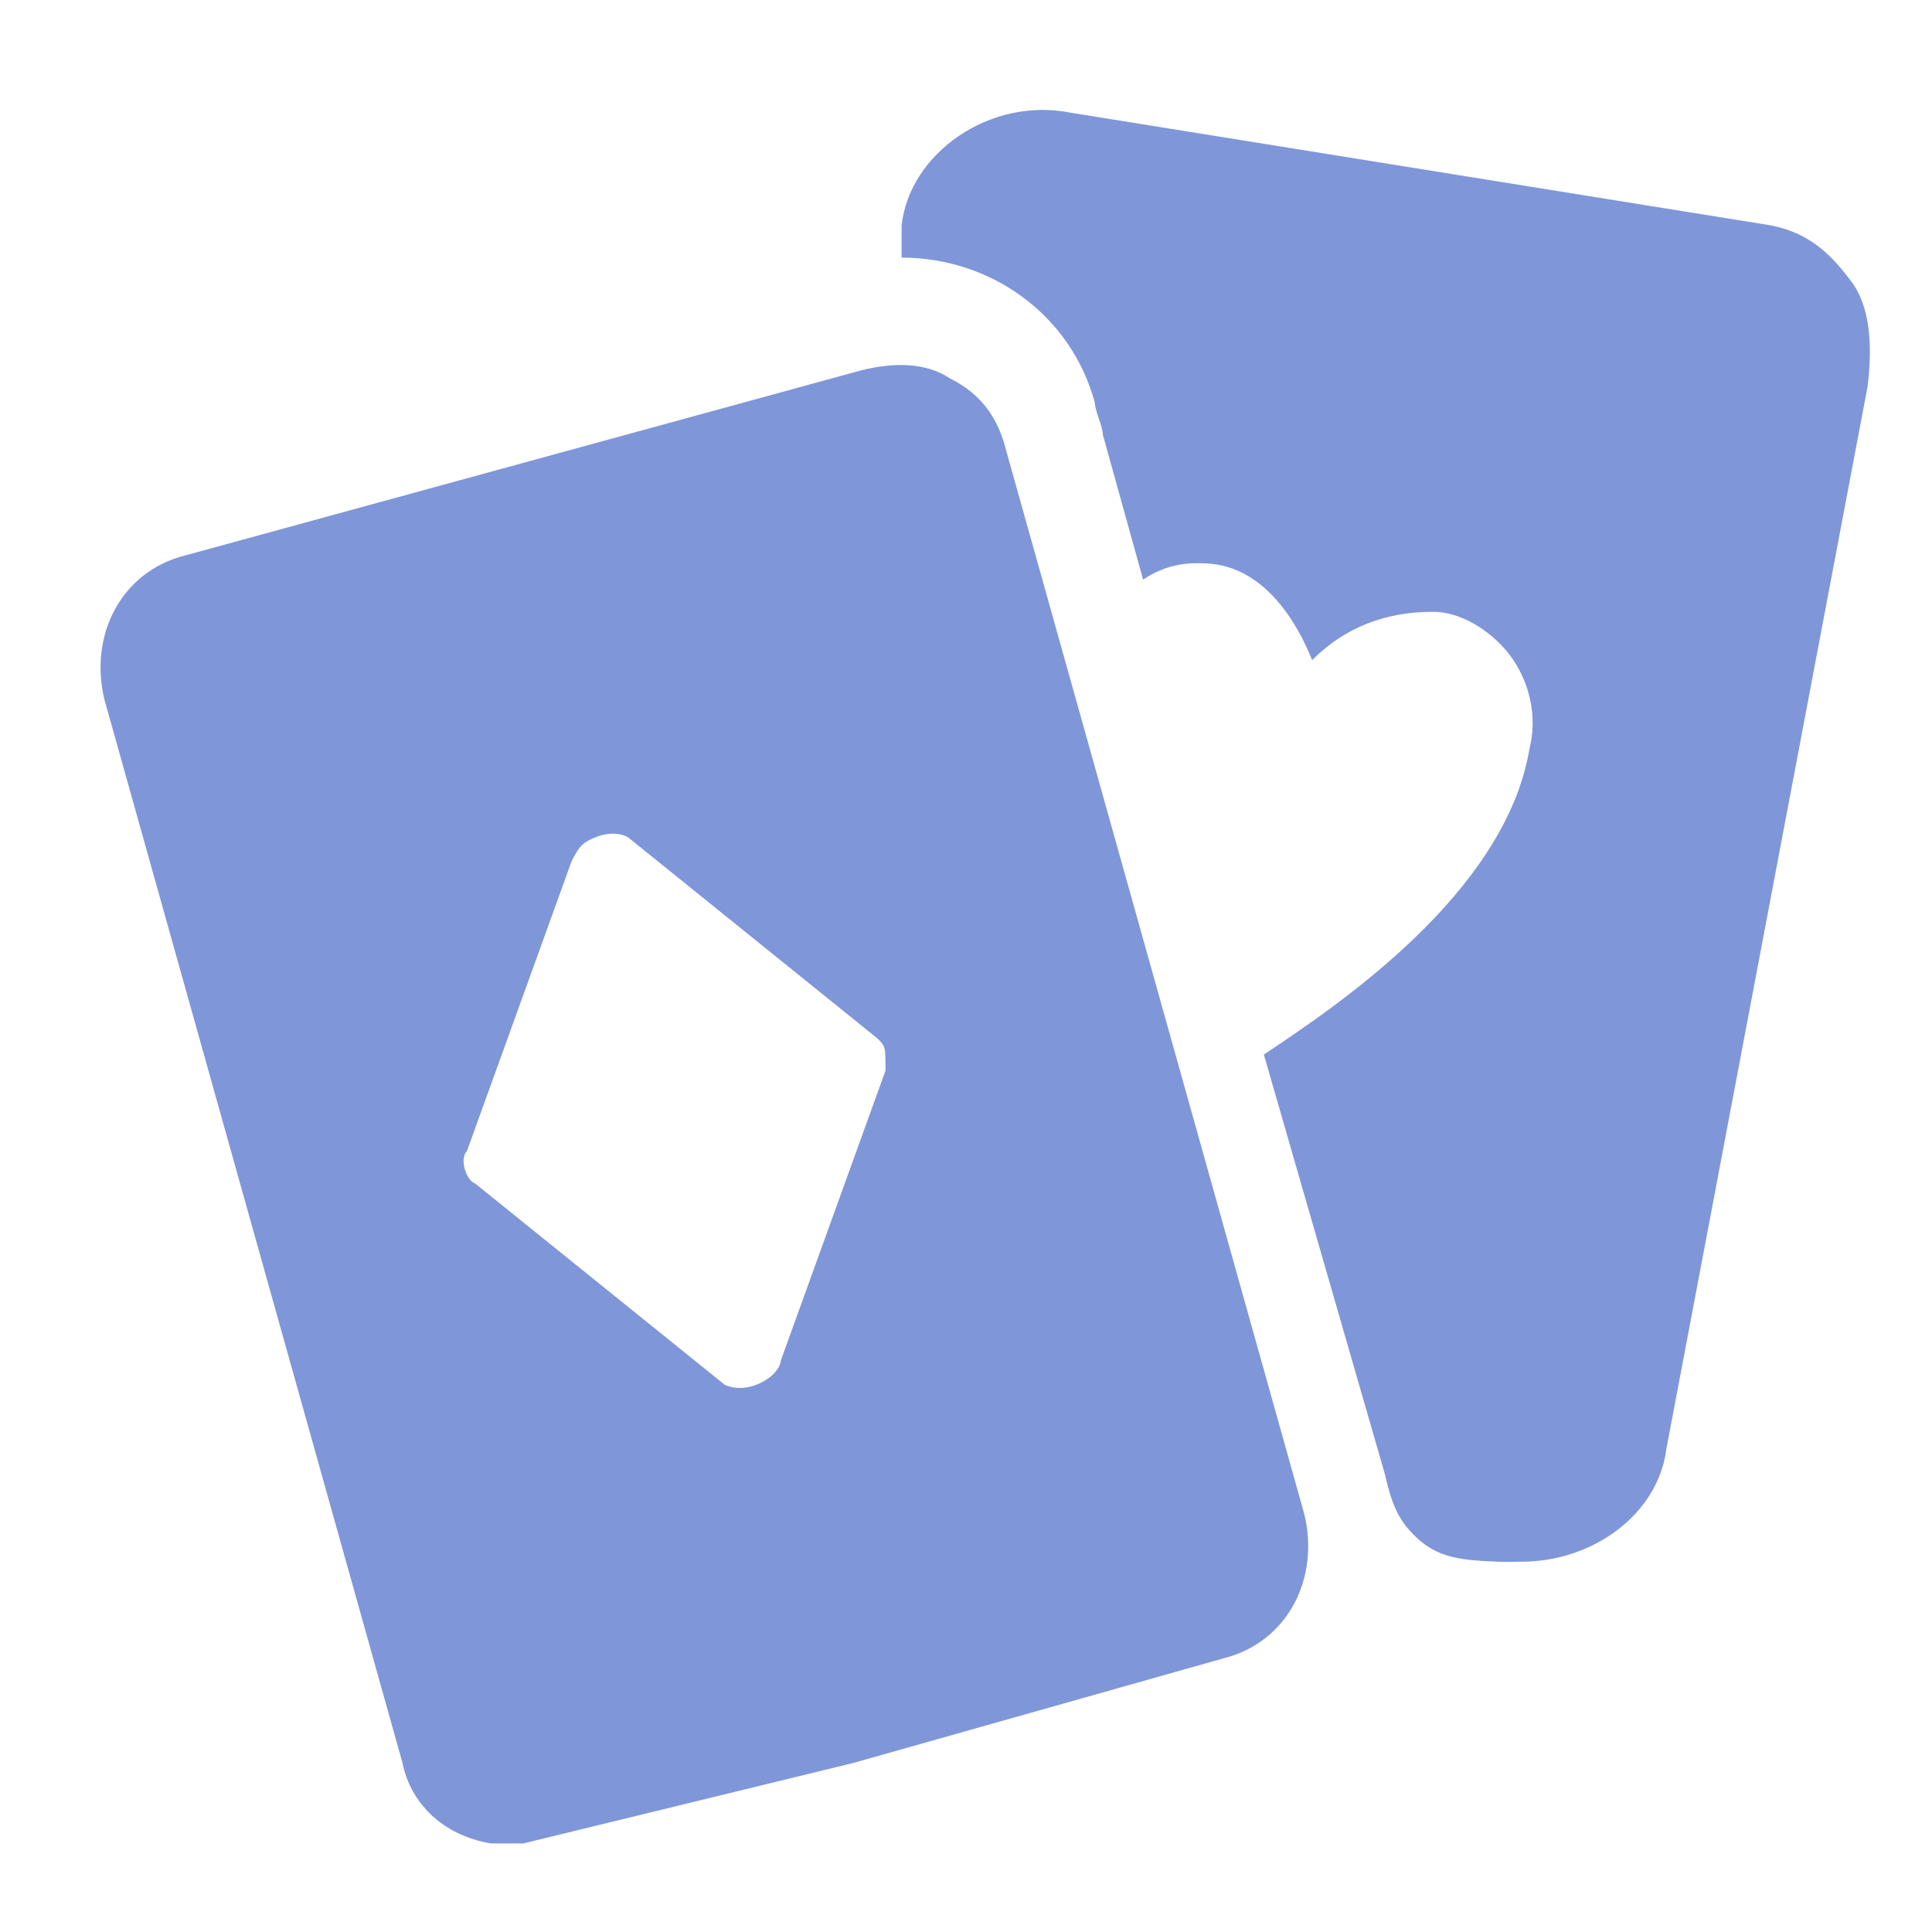 <svg width="24" height="24" viewBox="0 0 24 24" fill="none" xmlns="http://www.w3.org/2000/svg">
<path d="M23 3.5C22.761 3.181 22.5 2.9 22 2.8L13.3 1.4C12.3 1.2 11.3 1.9 11.2 2.8V3.2C12.3 3.2 13.3 3.9 13.6 5C13.6 5.1 13.7 5.3 13.7 5.4L14.2 7.2C14.5 7 14.762 6.987 15 7C15.69 7.039 16.1 7.7 16.3 8.2C16.7 7.8 17.2 7.6 17.8 7.6C18.2 7.6 18.6 7.9 18.8 8.2C19 8.5 19.1 8.9 19 9.3C18.7 11.1 16.6 12.5 15.7 13.1L17.2 18.3C17.25 18.5 17.303 18.777 17.5 19C17.802 19.343 18.079 19.378 18.6 19.4C18.717 19.405 18.8 19.4 18.9 19.4C19.8 19.4 20.6 18.8 20.7 18L23.2 4.8C23.3 4 23.113 3.651 23 3.5Z" fill="#7F96D9"/>
<path d="M12.5 5.6C12.4 5.2 12.2 4.9 11.8 4.7C11.5 4.5 11.1 4.5 10.7 4.6L2.3 6.9C1.5 7.1 1.1 7.9 1.3 8.7L5 21.9C5.1 22.4 5.5 22.8 6.1 22.9C6.2 22.9 6.4 22.9 6.5 22.9L10.6 21.9L15.2 20.6C16 20.4 16.4 19.6 16.2 18.8L12.5 5.6ZM11 13.3L9.7 16.9C9.7 16.953 9.635 17.106 9.4 17.2C9.165 17.294 9 17.2 9 17.2L5.9 14.7C5.8 14.672 5.7 14.4 5.8 14.3L7.1 10.7C7.2 10.5 7.246 10.462 7.4 10.4C7.644 10.302 7.8 10.4 7.8 10.4L10.9 12.9C11 13 11 13 11 13.3Z" fill="#7F96D9"/>
</svg>
